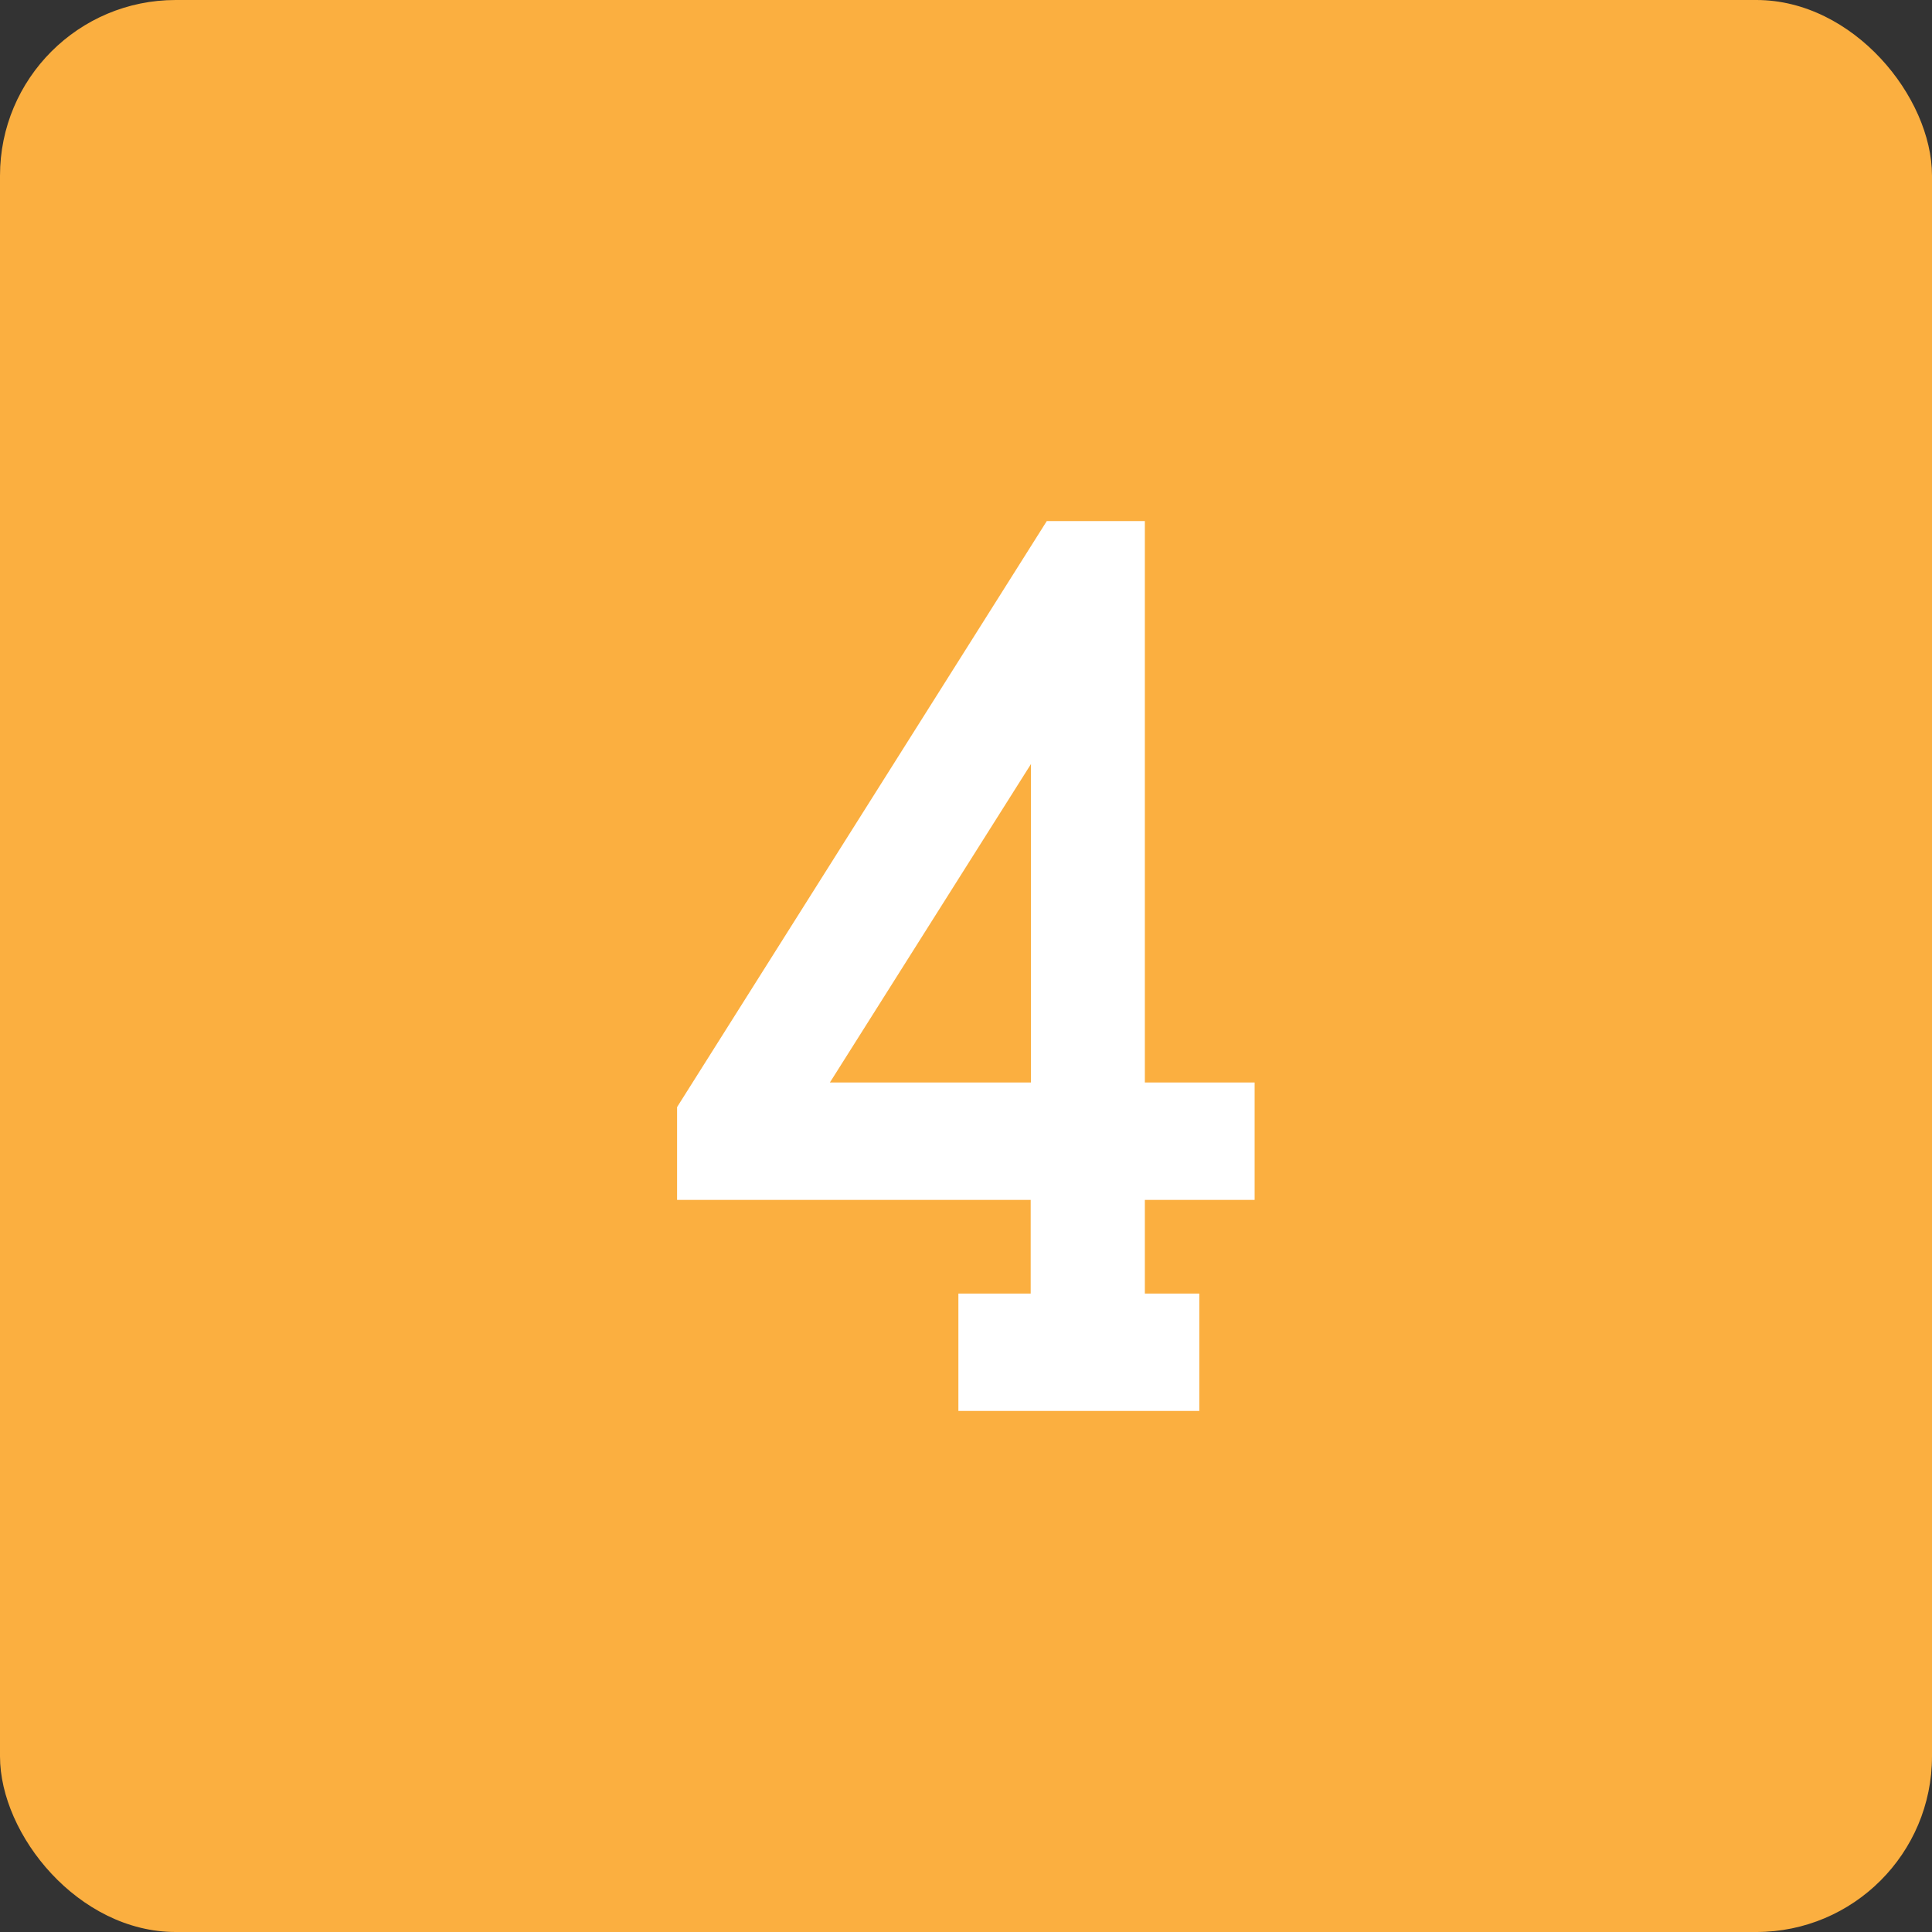 <svg width="66" height="66" viewBox="0 0 66 66" fill="none" xmlns="http://www.w3.org/2000/svg" xmlns:xlink="http://www.w3.org/1999/xlink">
	<rect x="0" y="0" width="66" height="66" fill="#333333" stroke="none"/>
	<desc>
			Created with Pixso.
	</desc>
	<defs>
		<clipPath id="clip219_9174">
			<rect id="svg" width="66" height="66" fill="white" fill-opacity="0"/>
		</clipPath>
	</defs>
	<g clip-path="url(#clip219_9174)">
		<rect id="background" rx="6" width="66" height="66" fill="#FBAF40" fill-opacity="1"/>
		<path id="path" d="M32.74 44.19L35.21 44.19L35.21 40.99L23.13 40.99L23.13 37.82L35.76 17.8L39.11 17.8L39.11 36.98L42.86 36.98L42.86 40.99L39.11 40.99L39.11 44.19L40.97 44.19L40.97 48.2L32.74 48.2L32.74 44.19ZM28.35 36.98L35.22 36.98L35.22 26.1L28.35 36.98Z" fill="#FFFFFF" fill-opacity="1" fill-rule="nonzero"/>
	</g>
</svg>
